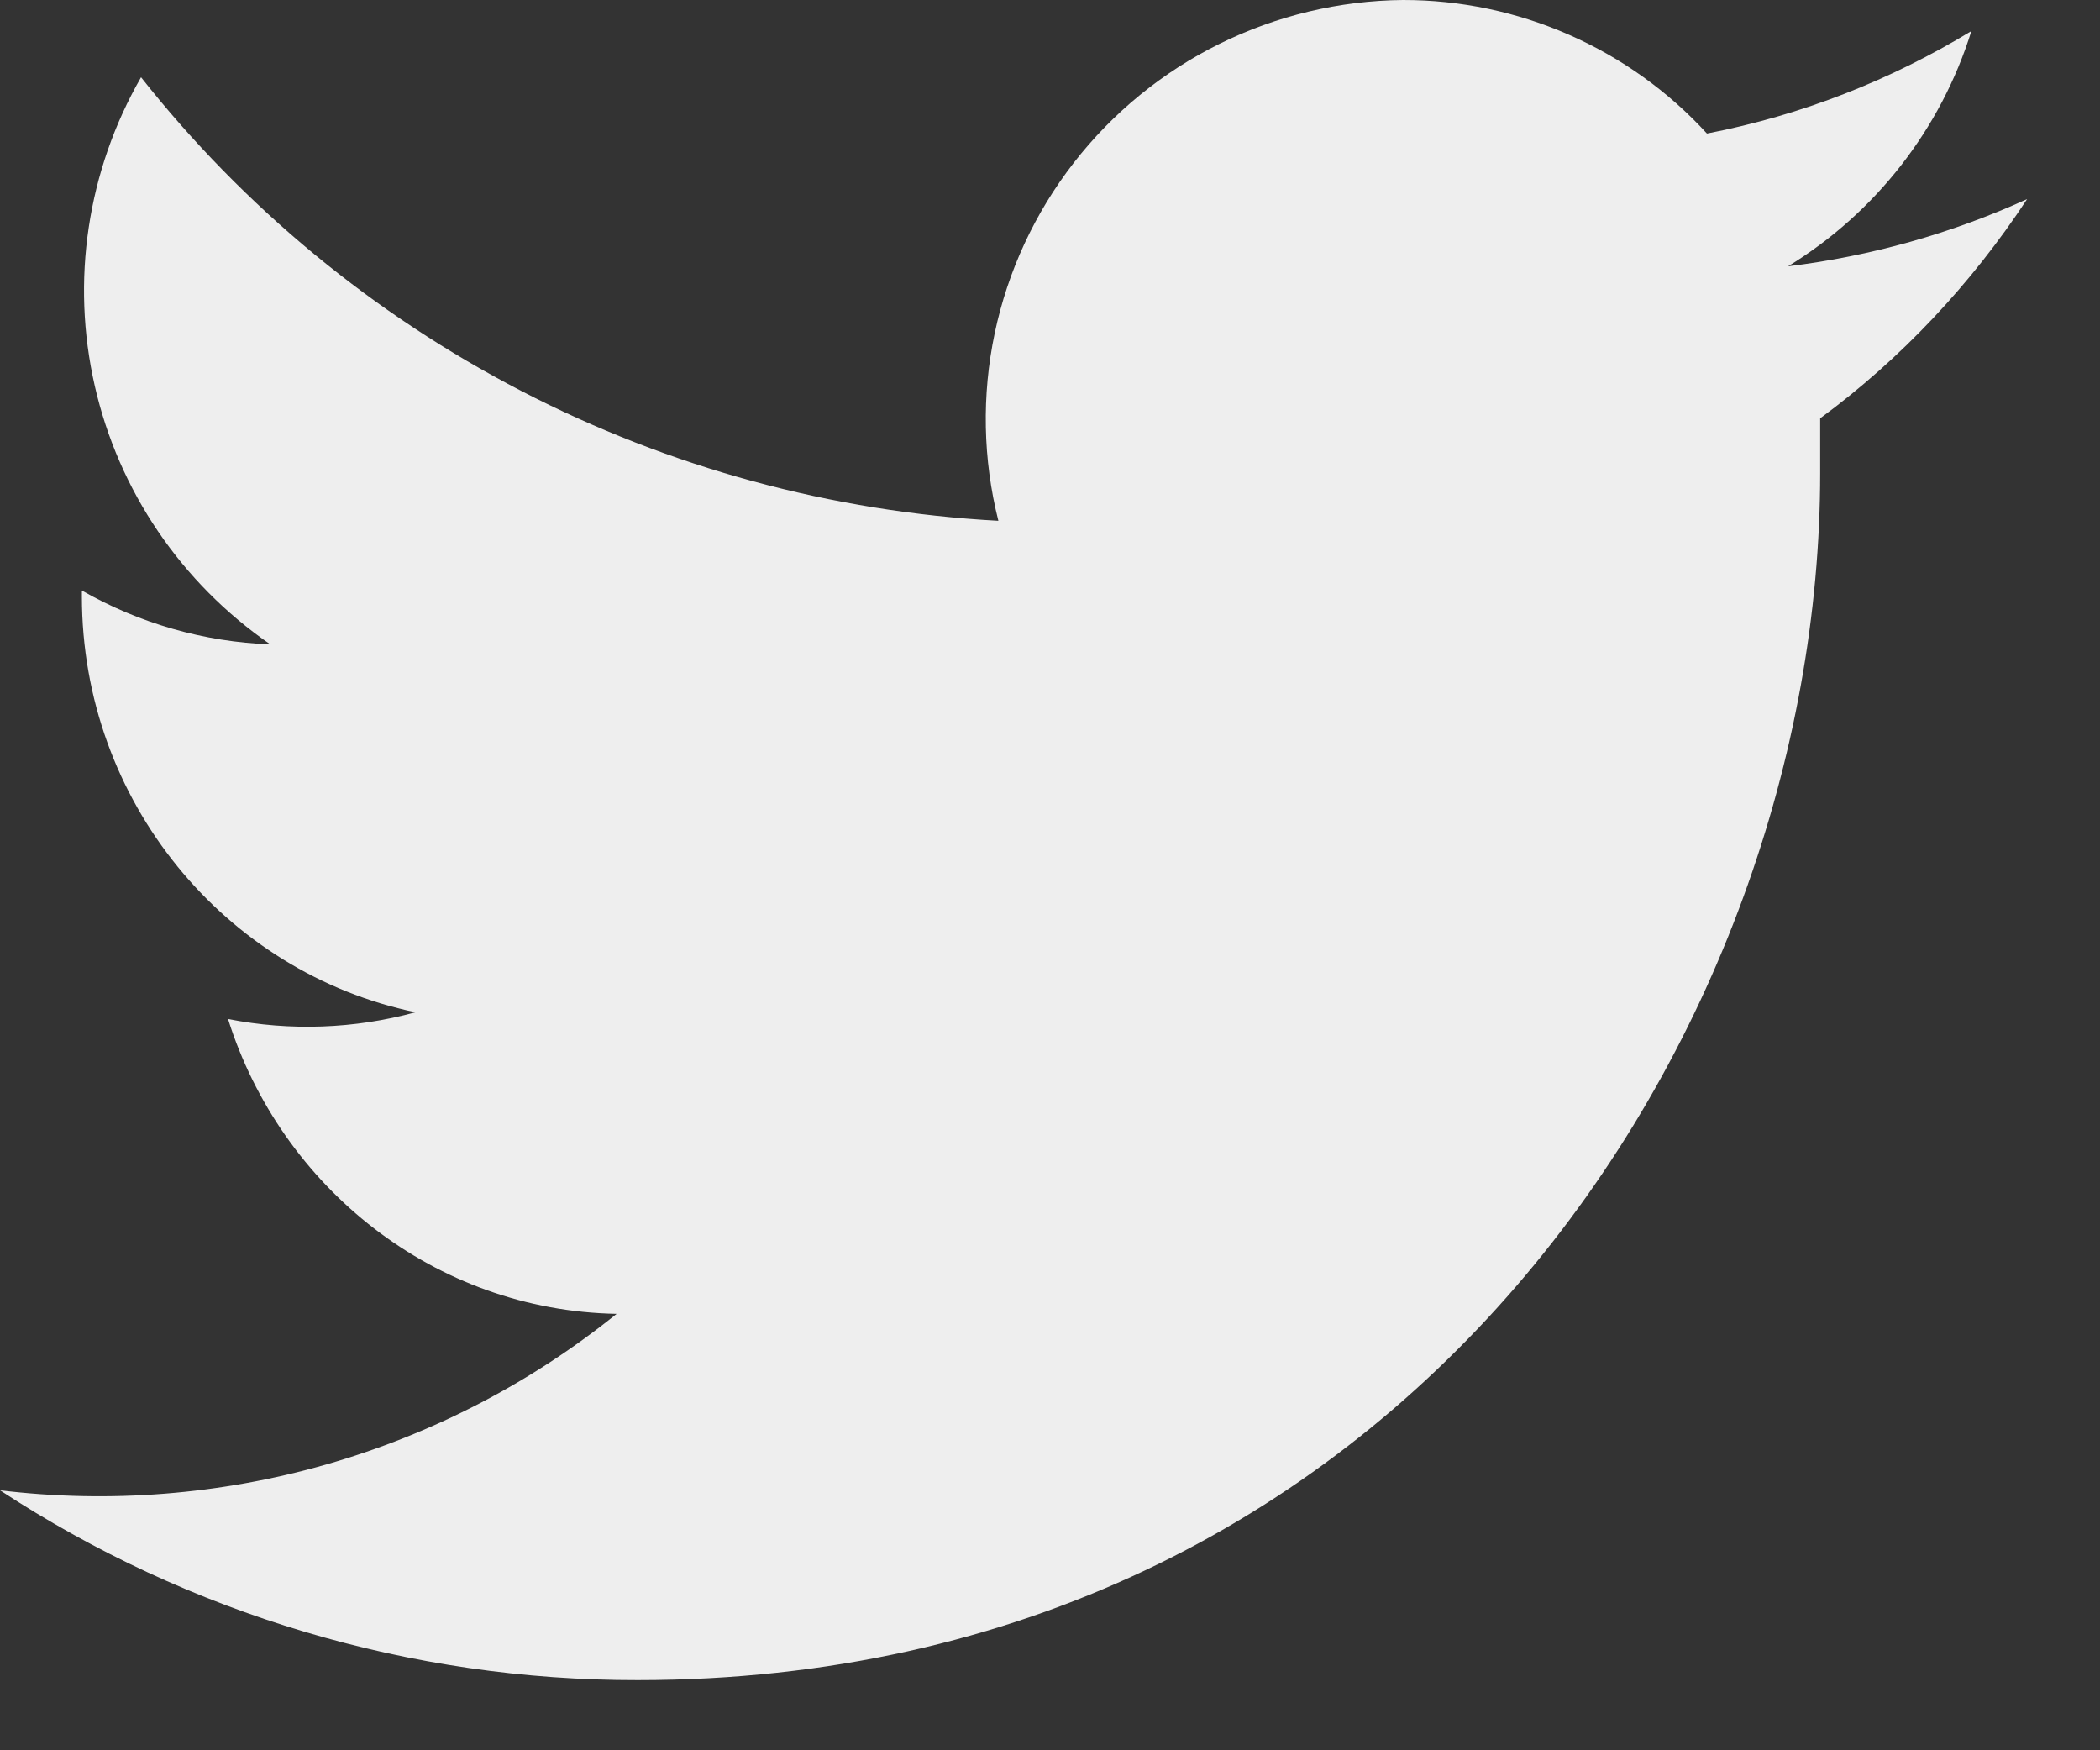 <svg width="24" height="20" viewBox="0 0 24 20" fill="none" xmlns="http://www.w3.org/2000/svg">
<rect x="0" y="0" width="24" height="20" fill="#333333" stroke="none"/>
<path d="M23.167 2.275C22.301 2.669 21.38 2.928 20.435 3.043C21.437 2.429 22.181 1.474 22.53 0.355C21.613 0.912 20.599 1.315 19.508 1.526C19.068 1.045 18.532 0.661 17.933 0.398C17.335 0.135 16.688 -0.001 16.033 2.11359e-06C15.306 0.007 14.589 0.179 13.937 0.501C13.286 0.823 12.716 1.288 12.271 1.861C11.826 2.434 11.517 3.1 11.368 3.808C11.219 4.516 11.233 5.249 11.41 5.951C9.508 5.848 7.65 5.343 5.961 4.469C4.271 3.595 2.789 2.372 1.612 0.883C0.998 1.951 0.809 3.209 1.083 4.409C1.356 5.608 2.072 6.662 3.089 7.363C2.332 7.335 1.593 7.124 0.936 6.748V6.815C0.936 9.158 2.577 11.116 4.749 11.567C4.051 11.757 3.317 11.784 2.606 11.644C3.214 13.573 4.971 14.975 7.047 15.013C6.068 15.802 4.94 16.387 3.729 16.734C2.519 17.08 1.25 17.18 0 17.029C2.163 18.447 4.697 19.202 7.288 19.198C16.033 19.198 20.802 11.807 20.802 5.404V4.78C21.728 4.099 22.53 3.244 23.167 2.275Z" fill="#EEEEEE"/>
</svg>

